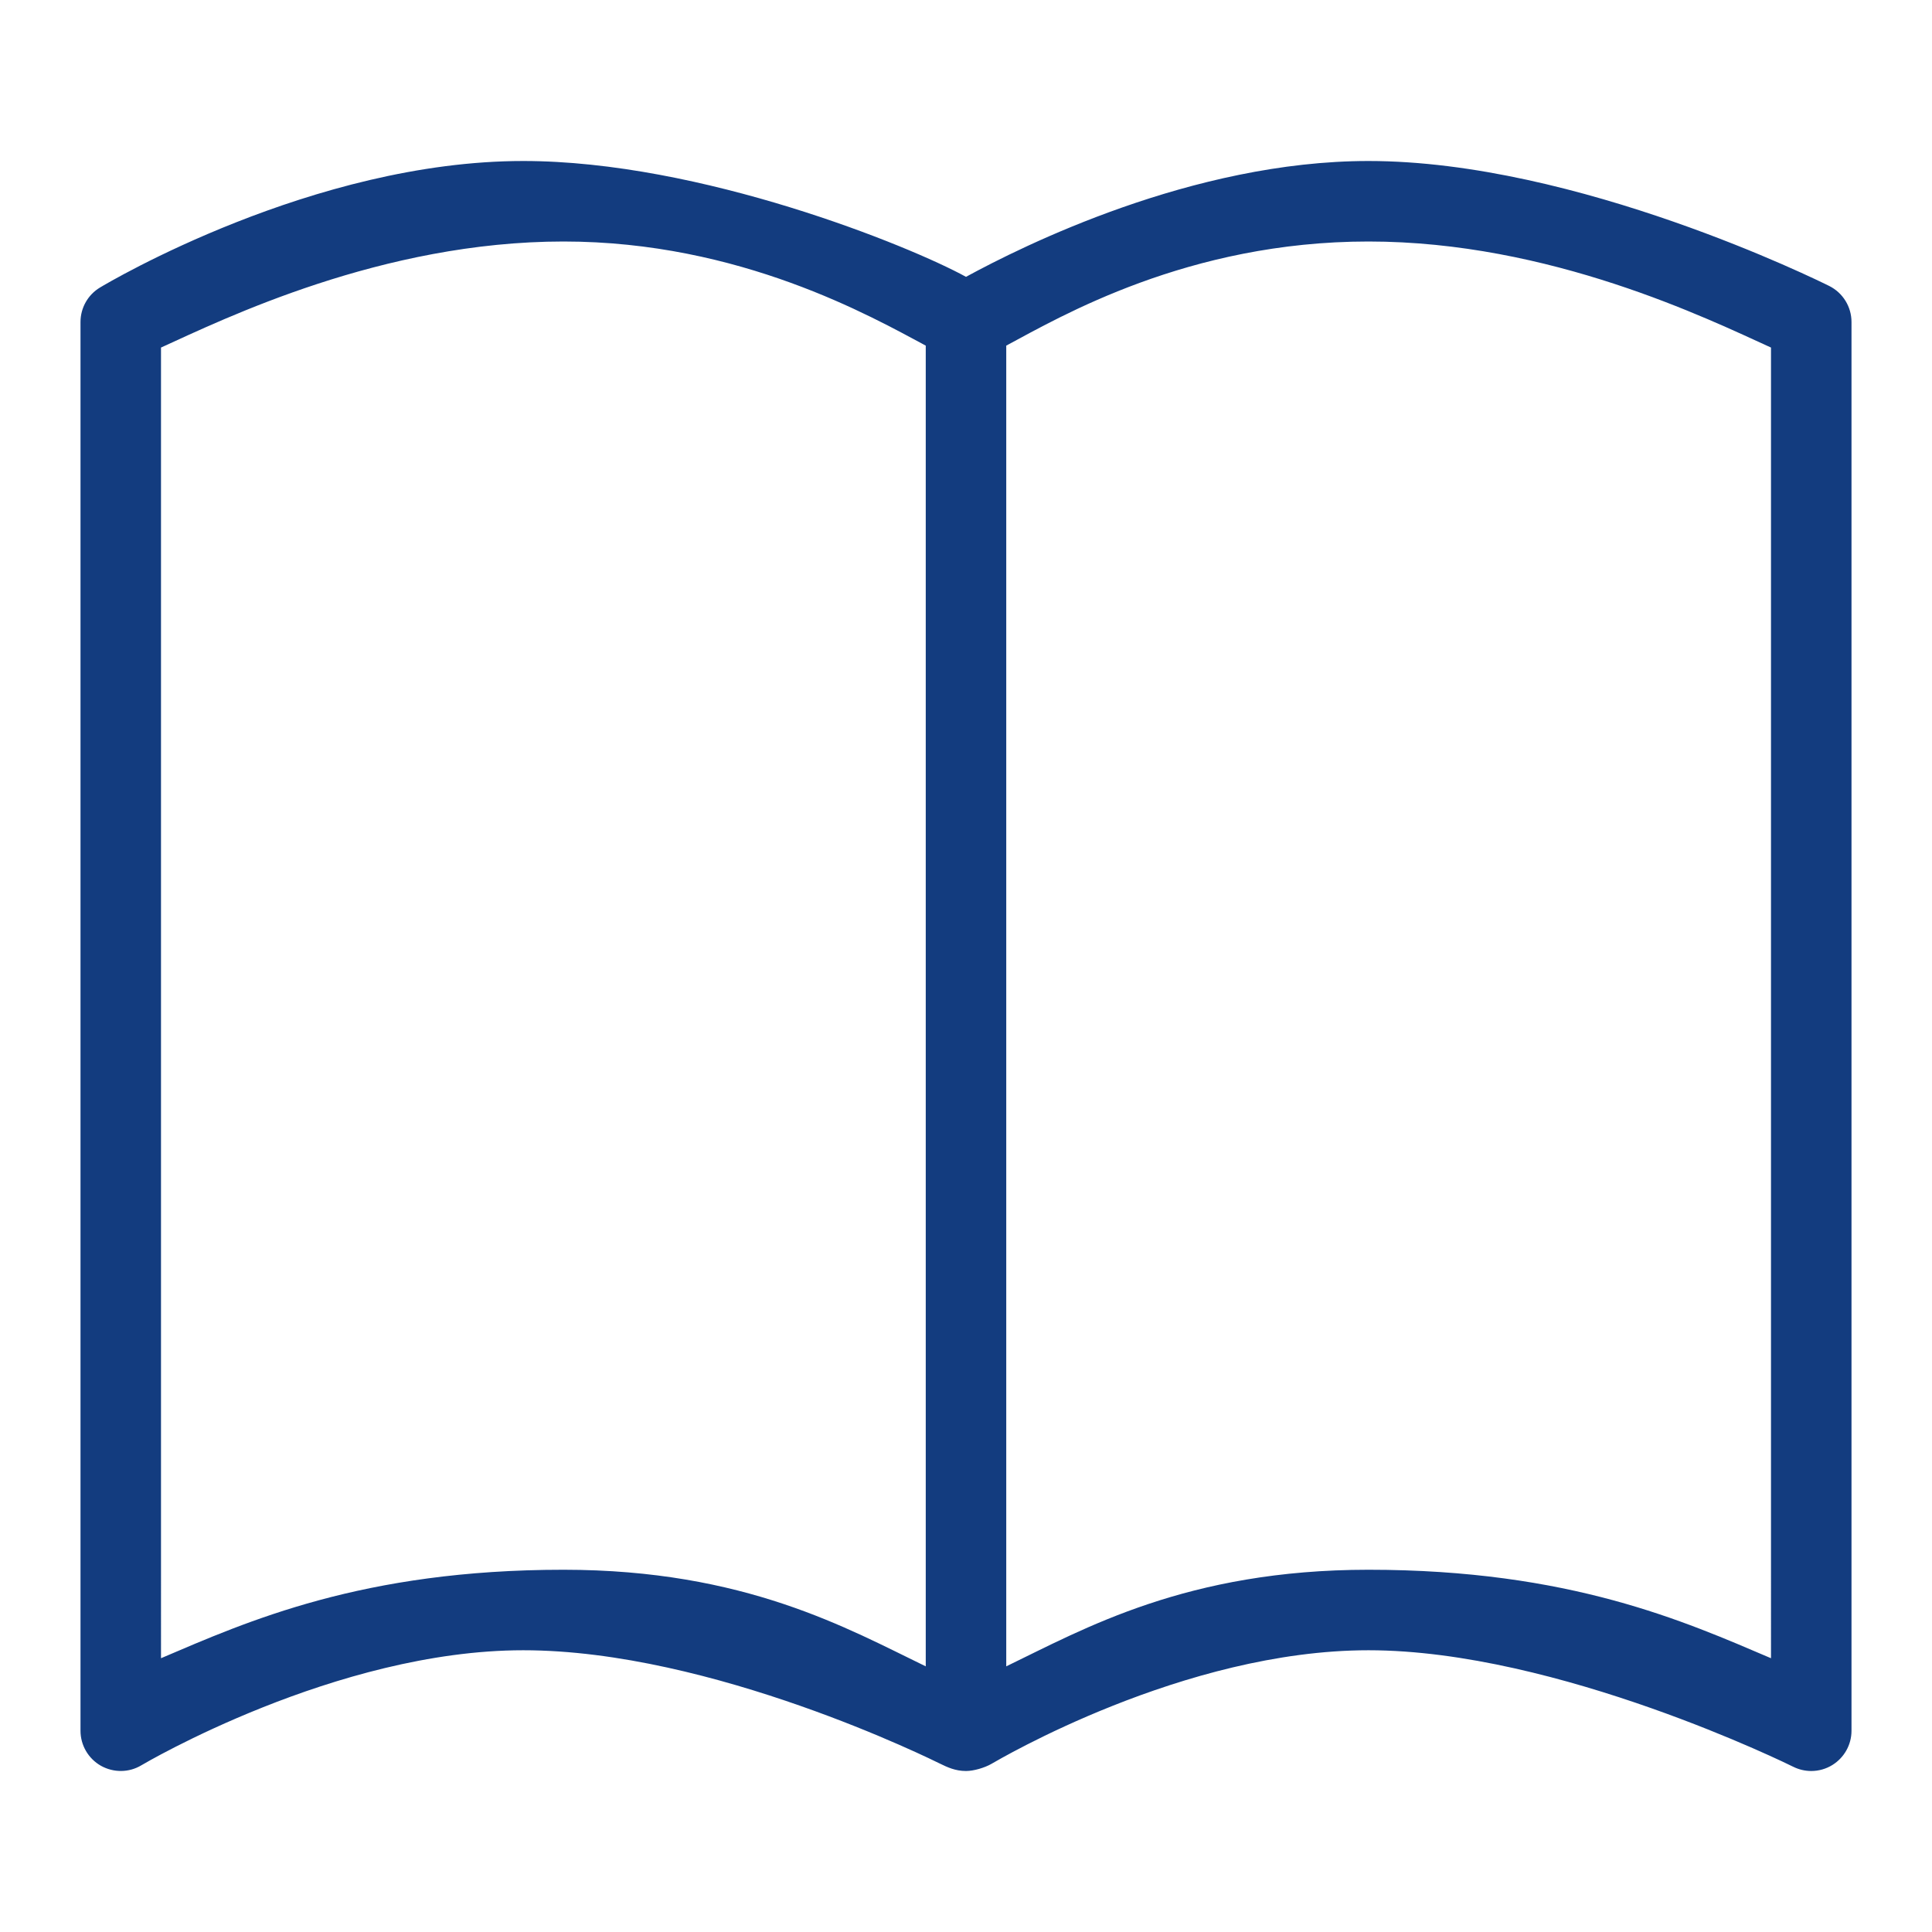 <?xml version="1.0" encoding="utf-8"?>
<!-- Generator: Adobe Illustrator 23.0.4, SVG Export Plug-In . SVG Version: 6.00 Build 0)  -->
<svg version="1.1" id="Ebene_1" xmlns="http://www.w3.org/2000/svg" xmlns:xlink="http://www.w3.org/1999/xlink" x="0px" y="0px"
	 viewBox="0 0 48 48" style="enable-background:new 0 0 48 48;" xml:space="preserve">
<style type="text/css">
	.st0{fill:#133C7F;}
</style>
<g id="Grid">
</g>
<g id="Icon">
	<path class="st0" d="M45.447,7.105C45.193,6.979,39.177,4,34,4c-4.374,0-8.605,2.118-10,2.878C22.597,6.108,17.408,4,13,4
		C7.784,4,2.699,7.014,2.485,7.143C2.184,7.323,2,7.649,2,8v35c0,0.36,0.194,0.692,0.507,0.87c0.314,0.176,0.699,0.173,1.007-0.013
		C3.562,43.829,8.346,41,13,41c4.699,0,10.195,2.74,10.36,2.82C23.531,43.903,23.731,44,24,44c0.197,0,0.466-0.083,0.624-0.173
		C24.808,43.723,29.406,41,34,41c4.7,0,10.495,2.865,10.553,2.895C44.694,43.965,44.847,44,45,44c0.183,0,0.365-0.05,0.525-0.149
		C45.82,43.668,46,43.347,46,43V8C46,7.621,45.786,7.275,45.447,7.105z M23,41.4c-1.929-0.933-4.493-2.4-9-2.4
		c-5,0-7.859,1.285-10,2.198V8.635C5.563,7.924,9.491,6,14,6c4.394,0,7.667,1.875,9,2.587V41.4z M44,41.198
		C41.859,40.285,39,39,34,39c-4.507,0-7.071,1.468-9,2.4V8.587C26.333,7.875,29.511,6,34,6c4.51,0,8.437,1.924,10,2.635V41.198z"/>
</g>
</svg>
